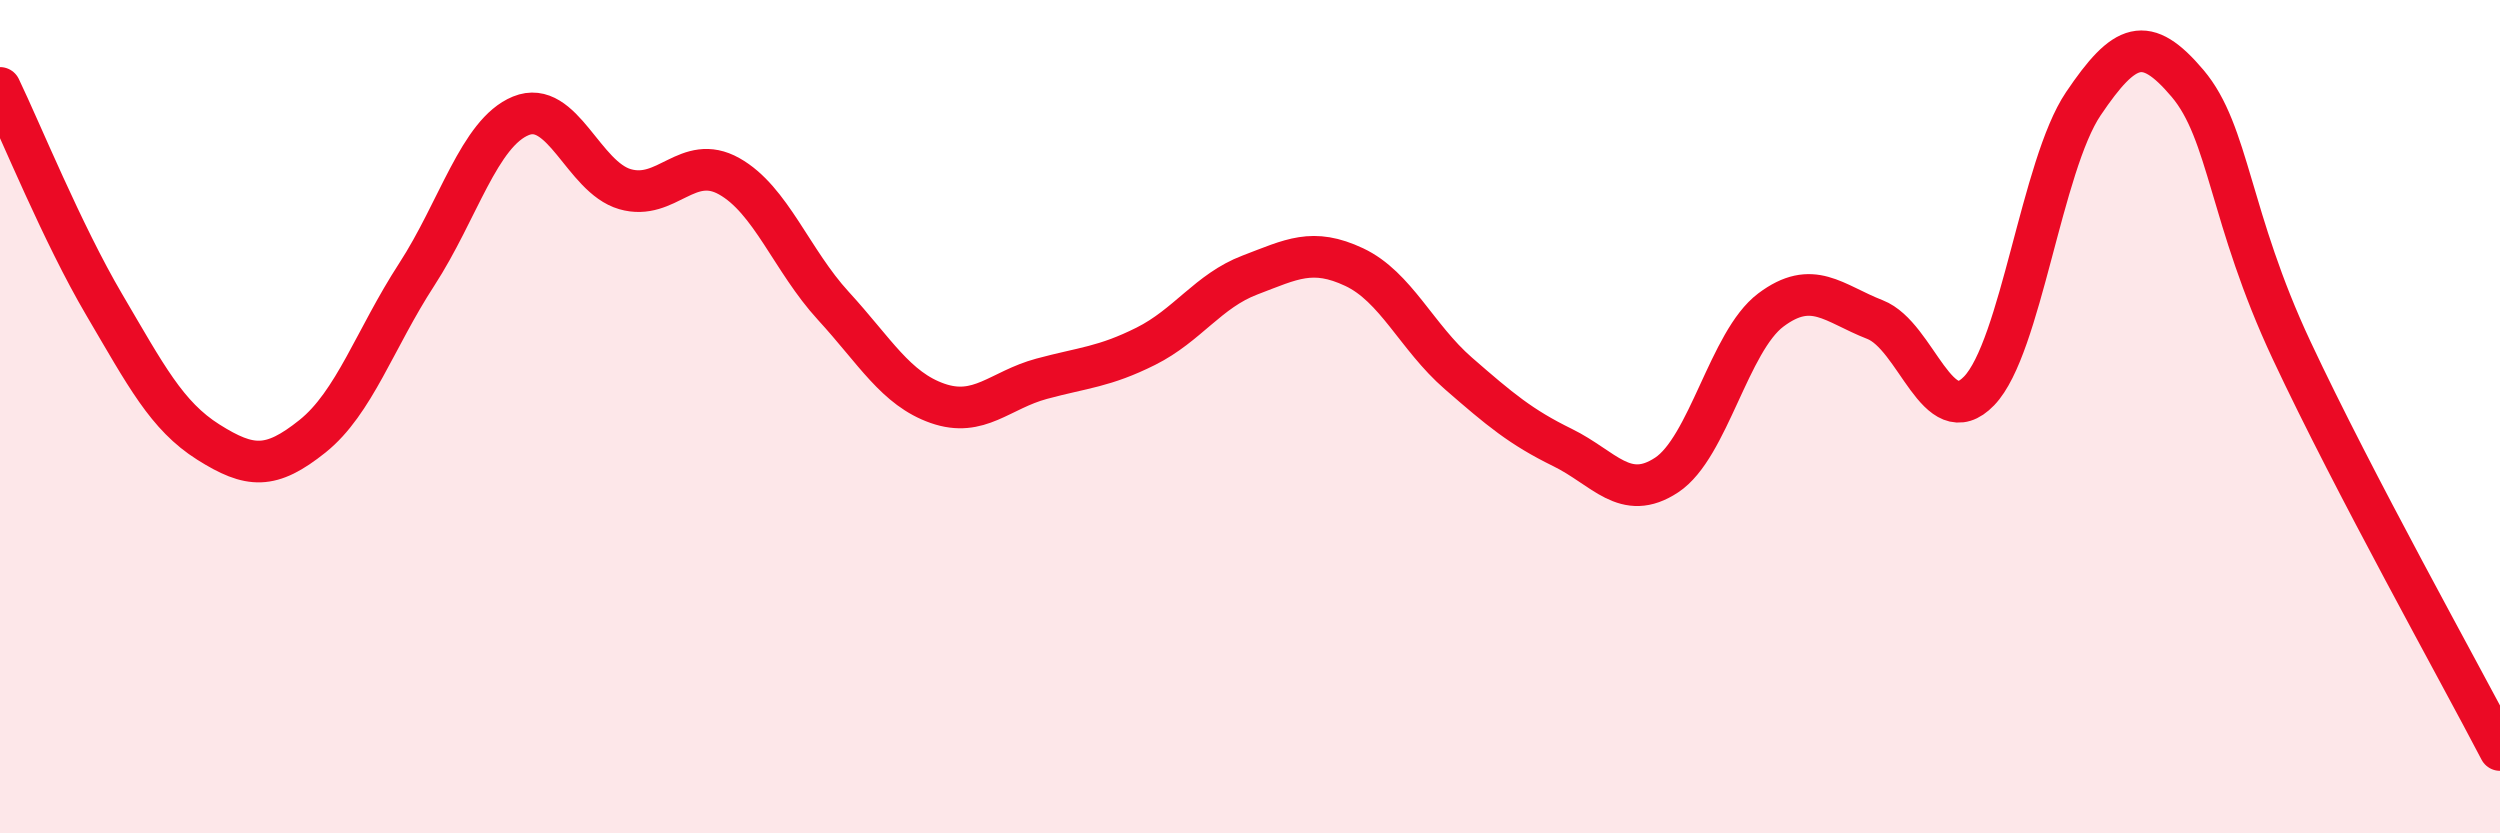 
    <svg width="60" height="20" viewBox="0 0 60 20" xmlns="http://www.w3.org/2000/svg">
      <path
        d="M 0,2.11 C 0.5,3.15 1.5,5.61 2.5,7.31 C 3.5,9.01 4,9.98 5,10.61 C 6,11.24 6.5,11.27 7.5,10.47 C 8.5,9.67 9,8.13 10,6.59 C 11,5.05 11.5,3.19 12.5,2.78 C 13.5,2.37 14,4.25 15,4.54 C 16,4.83 16.5,3.67 17.5,4.23 C 18.5,4.79 19,6.25 20,7.34 C 21,8.43 21.5,9.33 22.5,9.68 C 23.5,10.03 24,9.36 25,9.09 C 26,8.82 26.5,8.81 27.5,8.31 C 28.5,7.81 29,6.98 30,6.6 C 31,6.22 31.5,5.94 32.5,6.41 C 33.5,6.88 34,8.09 35,8.96 C 36,9.83 36.5,10.25 37.5,10.74 C 38.5,11.23 39,12.06 40,11.4 C 41,10.74 41.5,8.19 42.5,7.44 C 43.5,6.69 44,7.28 45,7.67 C 46,8.06 46.5,10.42 47.5,9.38 C 48.5,8.34 49,3.97 50,2.49 C 51,1.01 51.5,0.82 52.5,2 C 53.5,3.18 53.5,5.21 55,8.41 C 56.5,11.61 59,16.08 60,18L60 20L0 20Z"
        fill="#EB0A25"
        opacity="0.1"
        stroke-linecap="round"
        stroke-linejoin="round"
      />
      <path
        d="M 0,2.11 C 0.5,3.15 1.5,5.61 2.5,7.31 C 3.5,9.01 4,9.98 5,10.61 C 6,11.24 6.5,11.27 7.5,10.47 C 8.5,9.67 9,8.13 10,6.59 C 11,5.05 11.5,3.19 12.5,2.78 C 13.5,2.37 14,4.25 15,4.54 C 16,4.83 16.5,3.67 17.5,4.23 C 18.5,4.79 19,6.25 20,7.34 C 21,8.43 21.5,9.33 22.5,9.68 C 23.5,10.03 24,9.36 25,9.09 C 26,8.82 26.5,8.81 27.5,8.31 C 28.5,7.81 29,6.98 30,6.6 C 31,6.22 31.5,5.94 32.5,6.41 C 33.5,6.88 34,8.09 35,8.96 C 36,9.83 36.5,10.25 37.5,10.74 C 38.5,11.23 39,12.06 40,11.4 C 41,10.74 41.5,8.19 42.5,7.44 C 43.5,6.69 44,7.28 45,7.67 C 46,8.06 46.5,10.42 47.5,9.38 C 48.5,8.34 49,3.97 50,2.49 C 51,1.01 51.5,0.82 52.5,2 C 53.5,3.18 53.5,5.21 55,8.41 C 56.5,11.61 59,16.08 60,18"
        stroke="#EB0A25"
        stroke-width="1"
        fill="none"
        stroke-linecap="round"
        stroke-linejoin="round"
      />
    </svg>
  